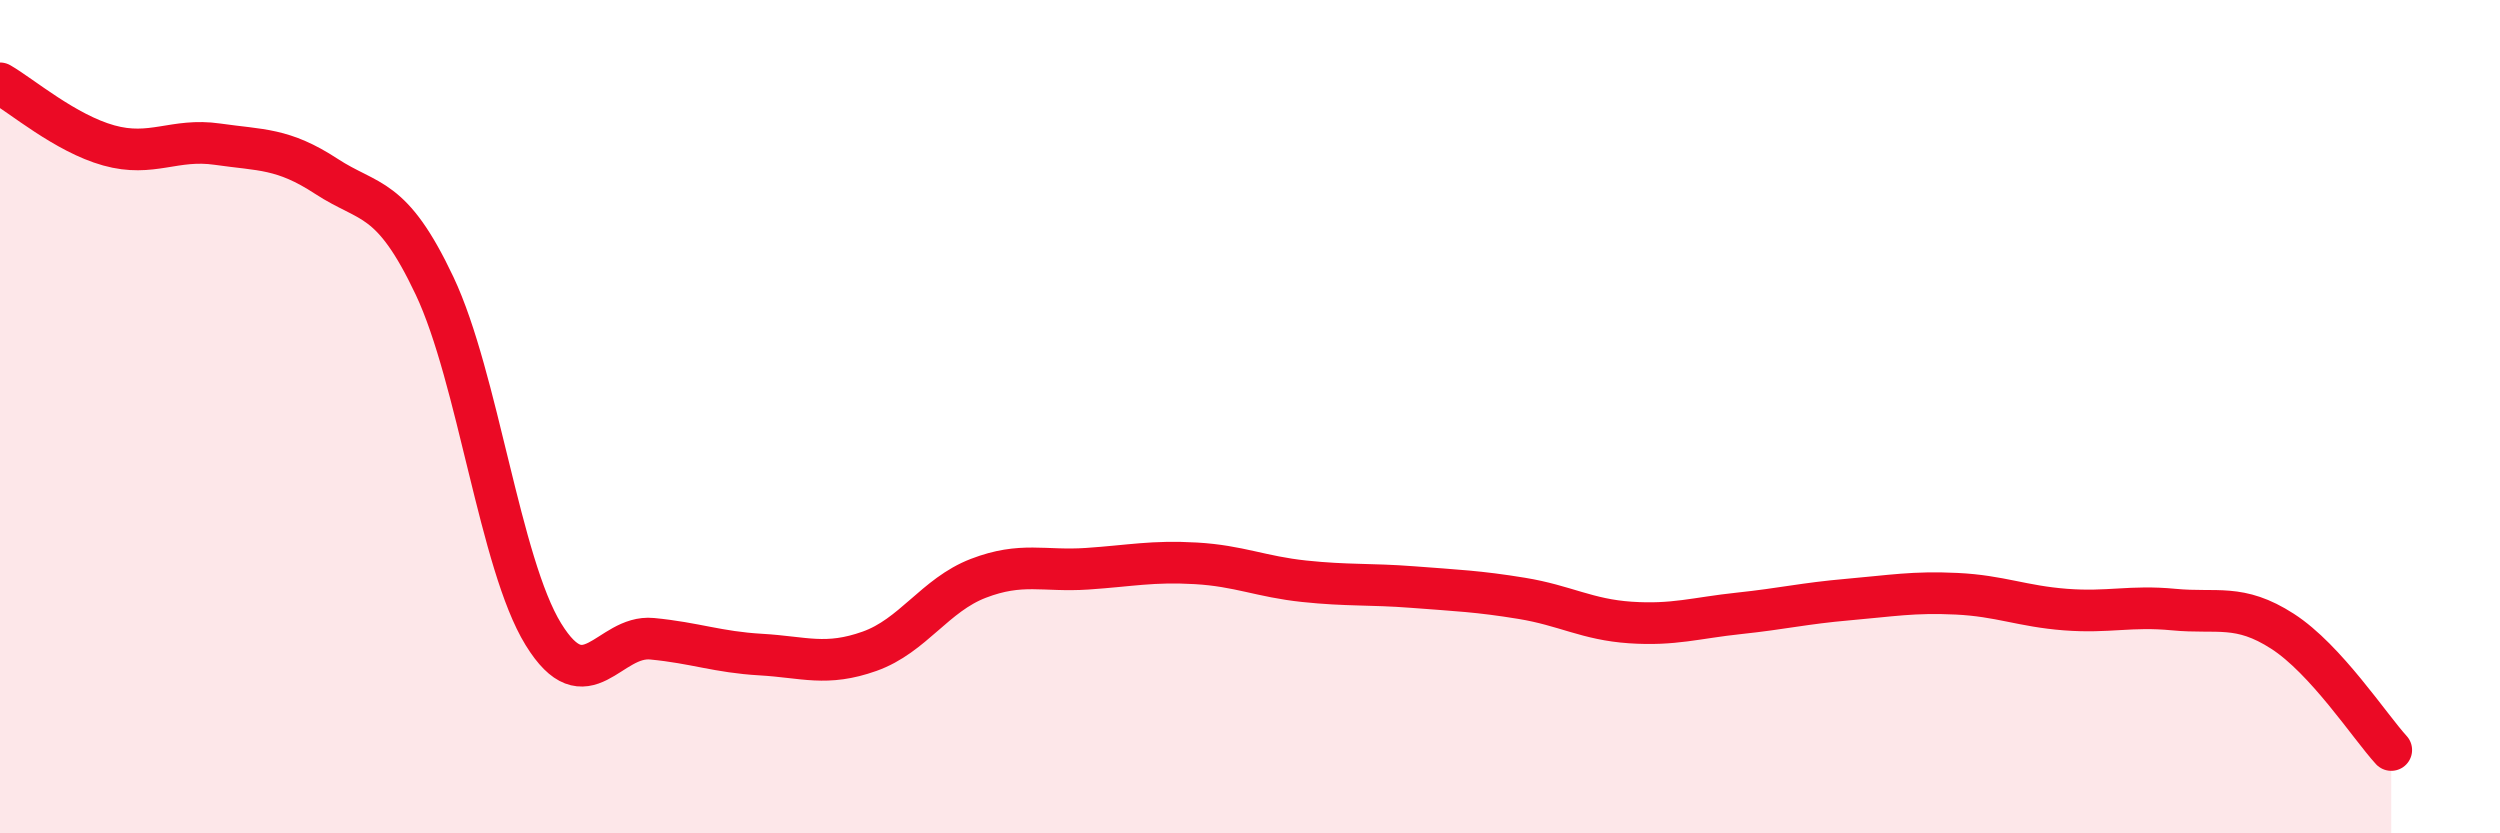 
    <svg width="60" height="20" viewBox="0 0 60 20" xmlns="http://www.w3.org/2000/svg">
      <path
        d="M 0,2 C 0.52,2.3 1.57,3.2 2.61,3.49 C 3.65,3.78 4.18,3.31 5.22,3.46 C 6.26,3.61 6.79,3.55 7.83,4.23 C 8.87,4.91 9.39,4.66 10.43,6.86 C 11.47,9.06 12,13.53 13.04,15.22 C 14.08,16.91 14.61,15.23 15.65,15.33 C 16.69,15.43 17.22,15.65 18.26,15.71 C 19.3,15.77 19.83,16 20.87,15.63 C 21.91,15.26 22.44,14.28 23.48,13.88 C 24.52,13.48 25.05,13.72 26.09,13.65 C 27.13,13.58 27.66,13.46 28.7,13.52 C 29.74,13.58 30.26,13.84 31.3,13.95 C 32.34,14.06 32.87,14.01 33.91,14.09 C 34.95,14.17 35.48,14.19 36.52,14.36 C 37.56,14.53 38.09,14.87 39.13,14.94 C 40.17,15.01 40.7,14.83 41.74,14.72 C 42.78,14.61 43.31,14.48 44.35,14.39 C 45.39,14.3 45.92,14.2 46.96,14.25 C 48,14.3 48.53,14.55 49.57,14.63 C 50.61,14.71 51.13,14.53 52.17,14.63 C 53.21,14.73 53.74,14.48 54.78,15.15 C 55.82,15.82 56.87,17.43 57.39,18L57.39 20L0 20Z"
        fill="#EB0A25"
        opacity="0.1"
        stroke-linecap="round"
        stroke-linejoin="round"
      />
      <path
        d="M 0,2 C 0.52,2.3 1.57,3.2 2.61,3.49 C 3.65,3.78 4.18,3.31 5.22,3.46 C 6.26,3.61 6.79,3.55 7.83,4.23 C 8.87,4.91 9.39,4.66 10.43,6.86 C 11.47,9.06 12,13.53 13.04,15.22 C 14.08,16.91 14.61,15.23 15.65,15.33 C 16.69,15.43 17.22,15.65 18.26,15.71 C 19.3,15.77 19.83,16 20.87,15.63 C 21.91,15.26 22.44,14.28 23.48,13.88 C 24.52,13.48 25.05,13.72 26.09,13.65 C 27.13,13.58 27.66,13.46 28.7,13.52 C 29.74,13.58 30.26,13.84 31.3,13.95 C 32.34,14.06 32.87,14.01 33.91,14.09 C 34.95,14.17 35.48,14.19 36.52,14.36 C 37.56,14.53 38.09,14.87 39.13,14.94 C 40.17,15.01 40.7,14.83 41.74,14.72 C 42.78,14.61 43.31,14.48 44.35,14.39 C 45.39,14.3 45.92,14.2 46.96,14.25 C 48,14.3 48.53,14.55 49.57,14.63 C 50.61,14.71 51.13,14.53 52.17,14.63 C 53.21,14.73 53.74,14.48 54.78,15.15 C 55.82,15.82 56.87,17.43 57.39,18"
        stroke="#EB0A25"
        stroke-width="1"
        fill="none"
        stroke-linecap="round"
        stroke-linejoin="round"
      />
    </svg>
  
